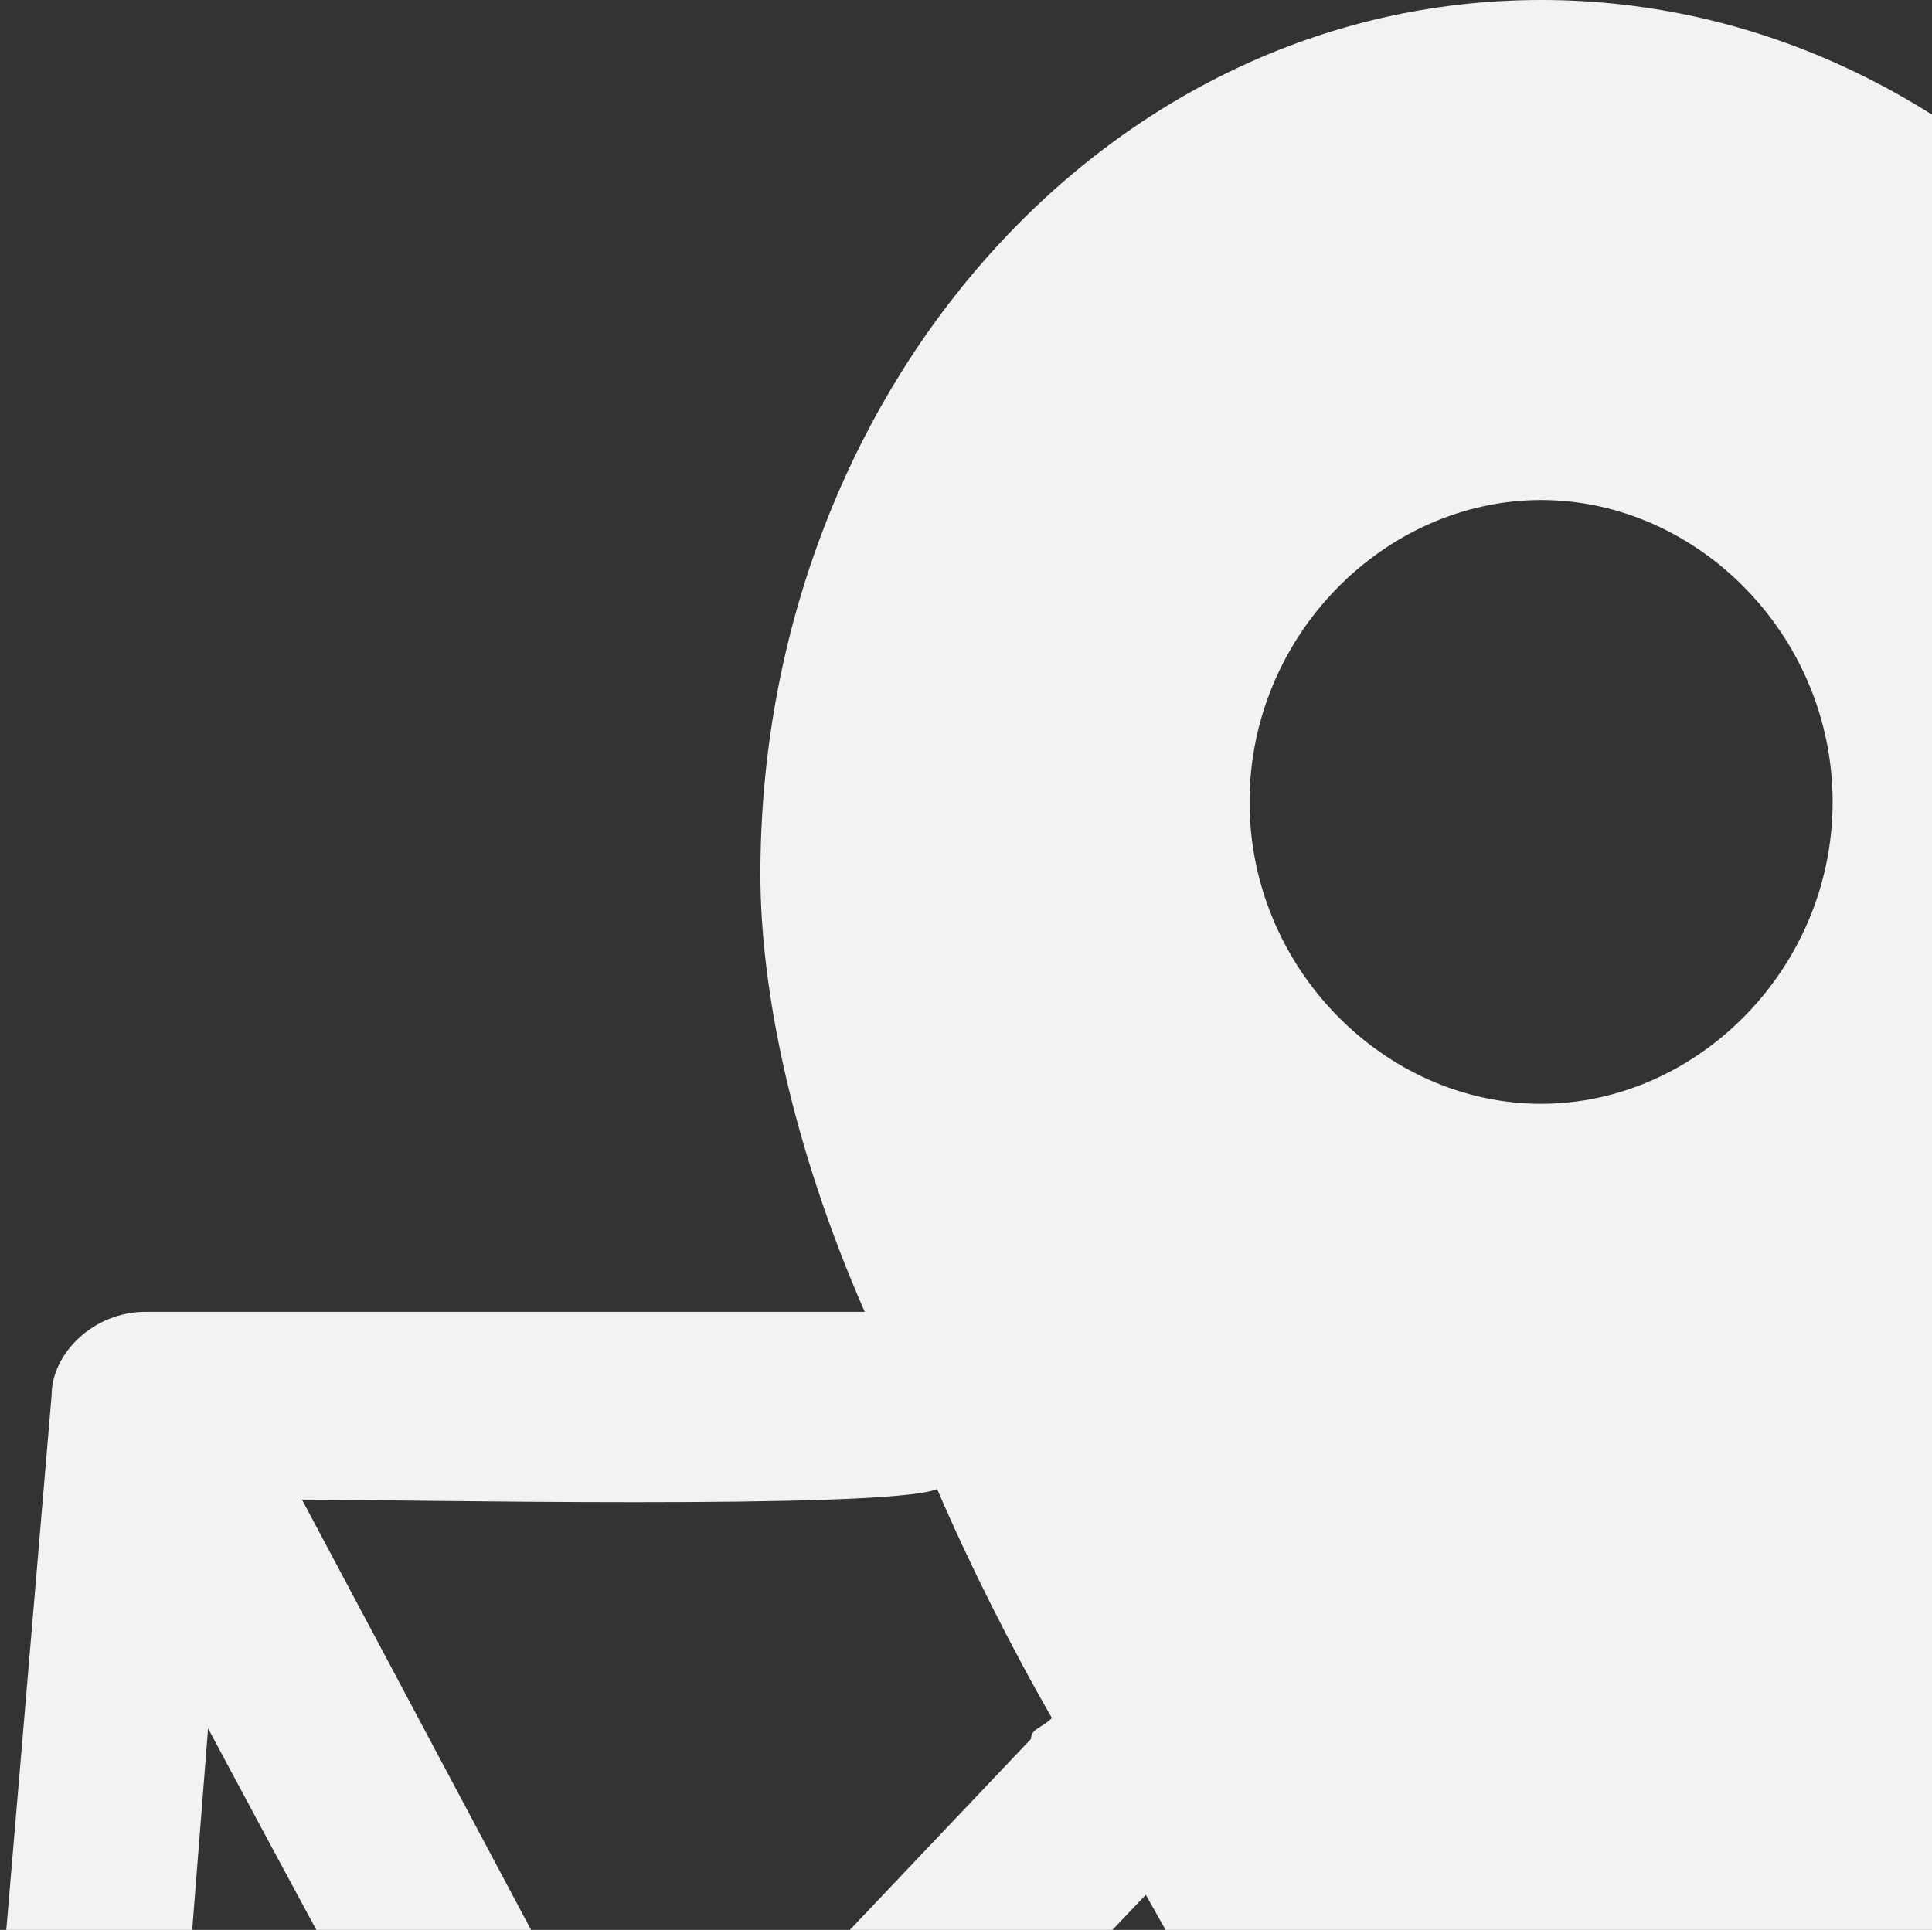 <?xml version="1.0" encoding="utf-8"?>
<!-- Generator: Adobe Illustrator 23.0.3, SVG Export Plug-In . SVG Version: 6.00 Build 0)  -->
<svg version="1.1" id="Layer_1" xmlns="http://www.w3.org/2000/svg" xmlns:xlink="http://www.w3.org/1999/xlink" x="0px" y="0px"
	 viewBox="0 0 351.9 351.6" style="enable-background:new 0 0 351.9 351.6;" xml:space="preserve">
<rect x="0" y="0" width="351.9" height="351.6" fill="#333333" stroke="none"/>
<style type="text/css">
	.st0{clip-path:url(#SVGID_2_);fill:#F2F2F2;}
</style>
<g>
	<defs>
		<rect id="SVGID_1_" x="-11.4" width="514.1" height="517.9"/>
	</defs>
	<clipPath id="SVGID_2_">
		<use xlink:href="#SVGID_1_"  style="overflow:visible;"/>
	</clipPath>
	<path class="st0" d="M423,483.7l-30.4-49.3h70.2l3.8,49.3H423z M168.8,483.7L134.7,423l74-77.8c26.6,47.4,53.1,91.1,72.1,115.7
		c11.4-17.1,28.5-41.7,45.5-70.2c19,30.4,37.9,62.6,56.9,93H168.8z M24.6,483.7l13.3-168.8c30.4,56.9,60.7,111.9,91.1,168.8H24.6z
		 M170.7,271.3c5.7,13.3,13.3,28.5,20.9,41.7c-1.9,1.9-3.8,1.9-3.8,3.8l-70.2,74L55,273.2C72.1,273.2,161.2,275.1,170.7,271.3
		 M280.7,91.1c28.5,0,53.1,24.7,53.1,55c0,30.4-24.7,55-53.1,55c-28.5,0-53.1-24.7-53.1-55C227.6,115.7,252.3,91.1,280.7,91.1
		 M457.1,356.6l3.8,43.6h-87.3l-26.6-43.6H457.1z M390.8,273.2h58.8l3.8,49.3h-87.3C375.6,305.4,383.2,288.3,390.8,273.2
		 M483.7,254.2c-1.9-9.5-9.5-15.2-19-15.2h-58.8c11.4-30.4,19-58.8,19-79.7C424.9,72.1,360.4,0,280.7,0S138.5,72.1,138.5,159.3
		c0,20.9,5.7,49.3,19,79.7H26.5c-9.5,0-17.1,7.6-17.1,15.2l-20.9,246.6c0,9.5,7.6,17.1,17.1,17.1h479.9c9.5,0,17.1-7.6,17.1-17.1
		C497,419.2,489.4,335.8,483.7,254.2"/>
</g>
</svg>
